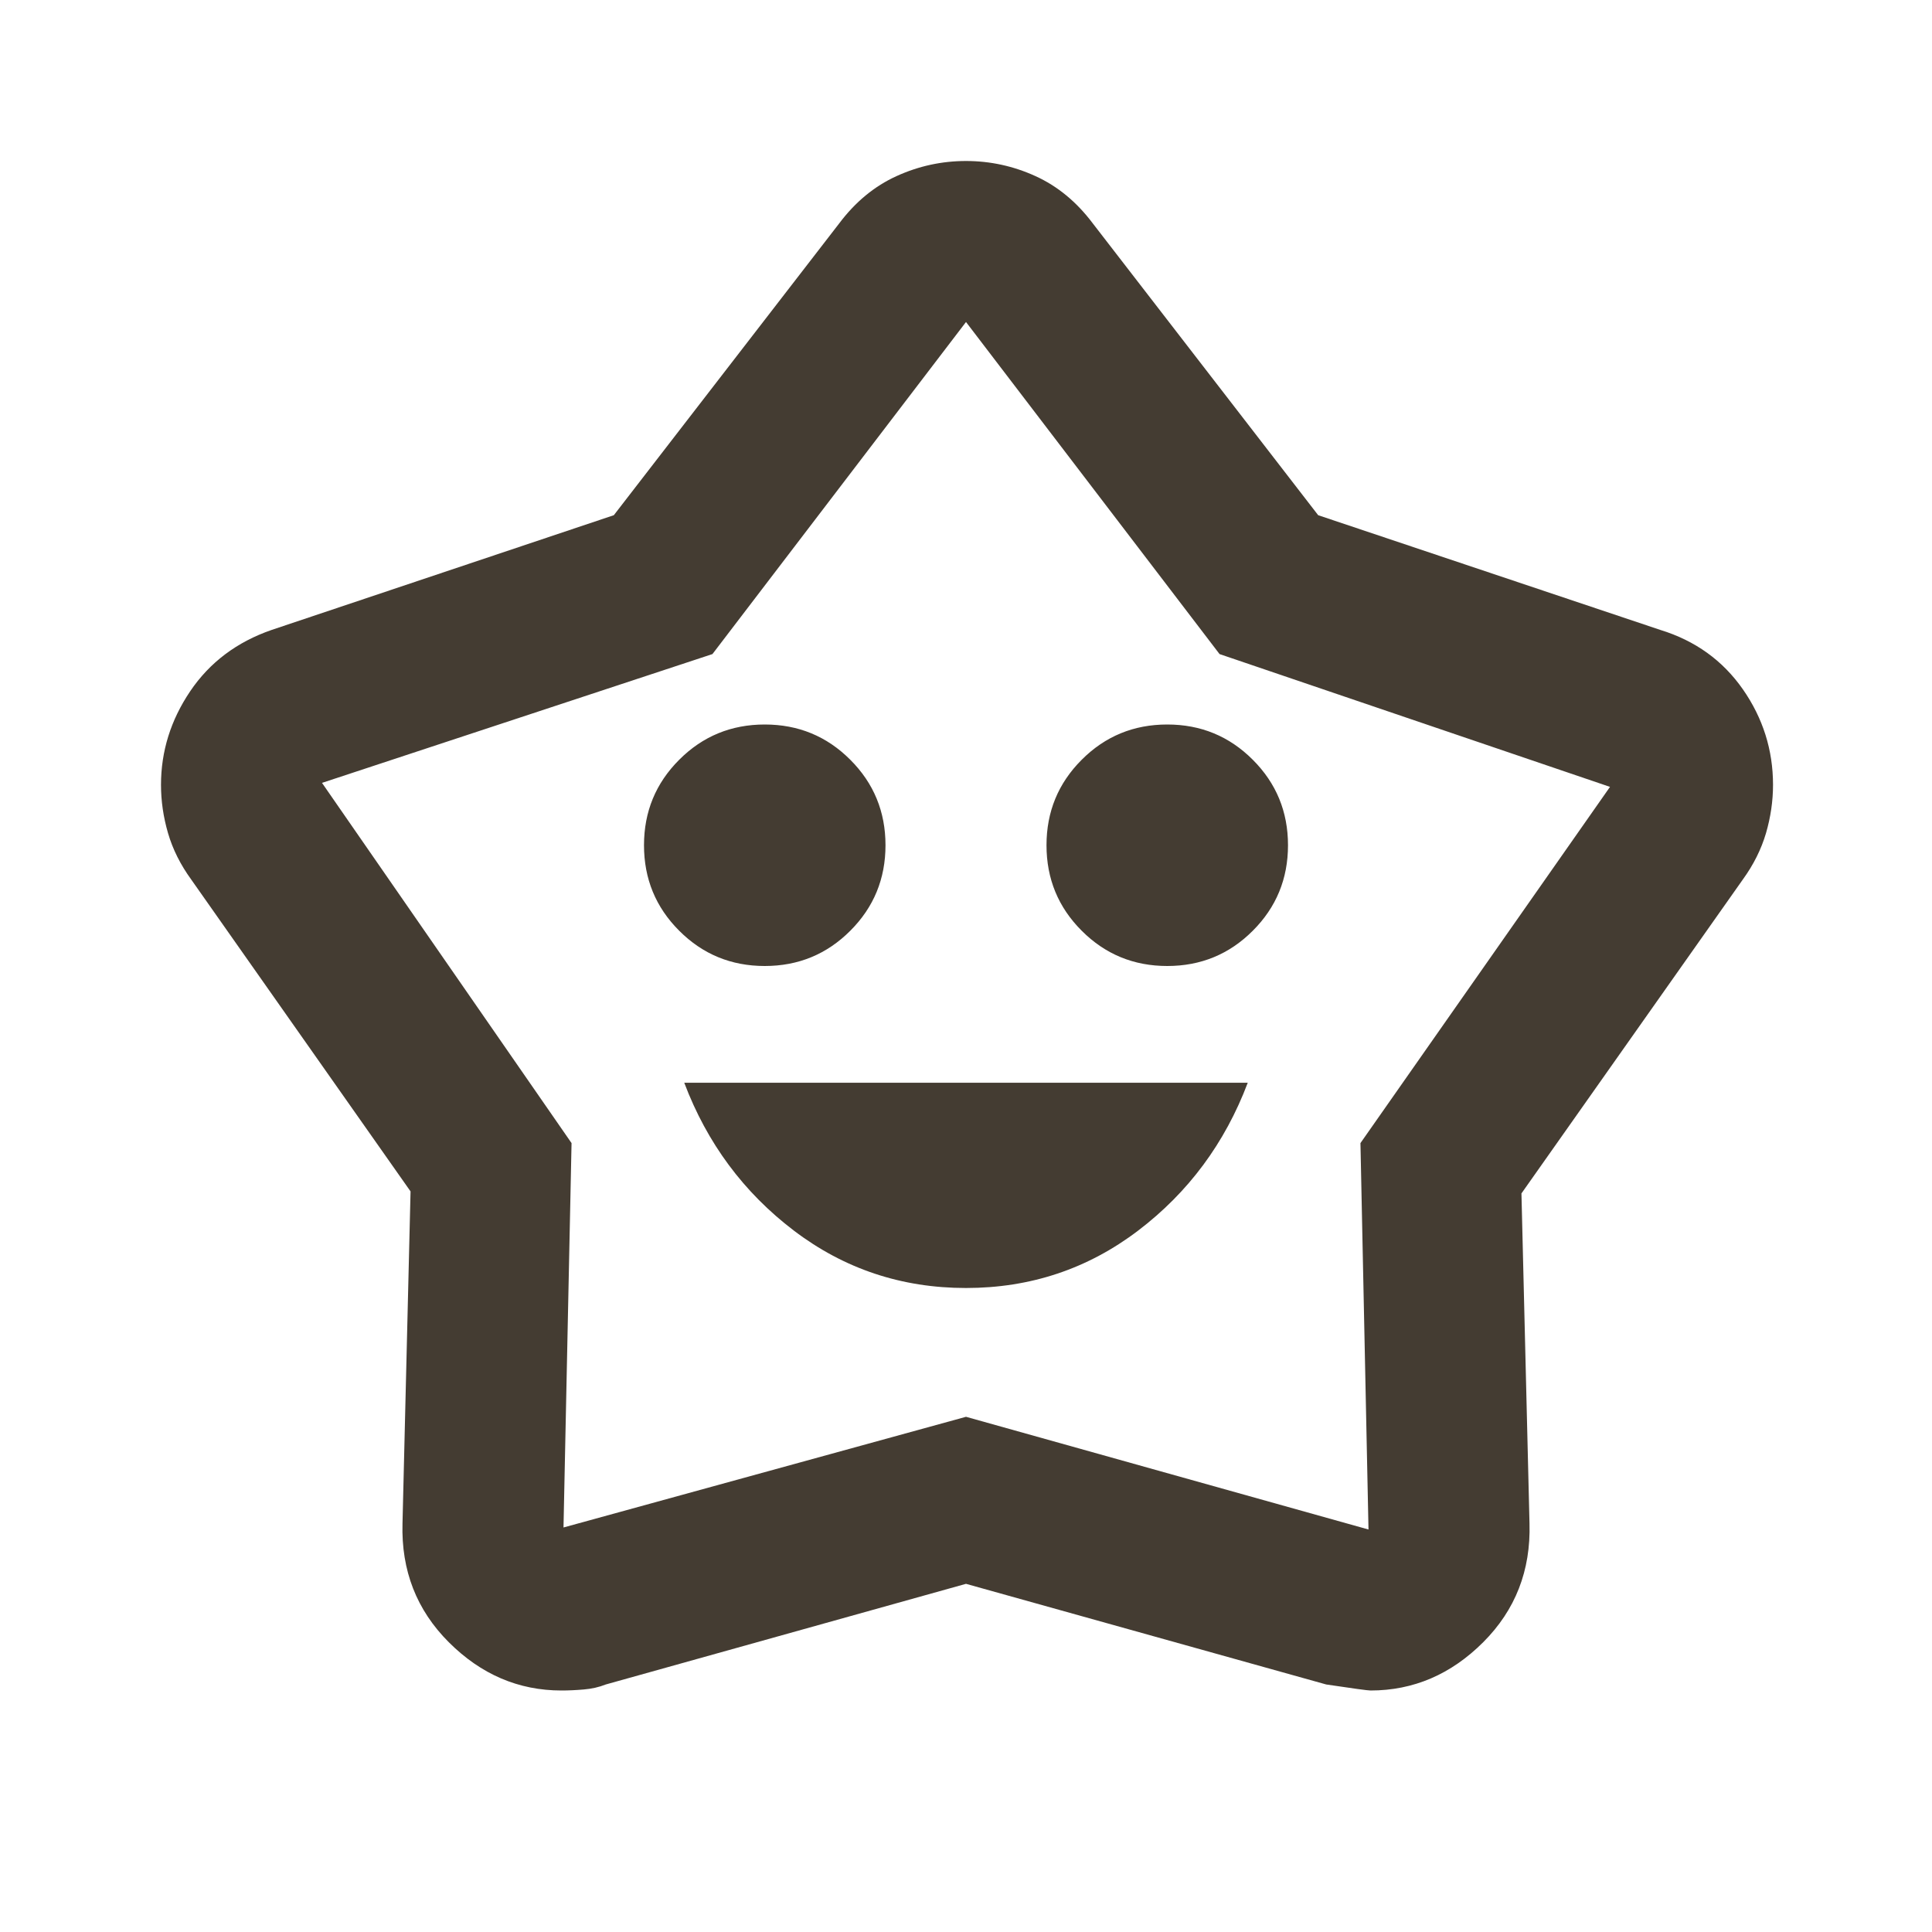 <svg width="42" height="42" viewBox="0 0 42 42" fill="none" xmlns="http://www.w3.org/2000/svg">
<path d="M21 28C22.4 28 23.647 27.584 24.741 26.753C25.834 25.922 26.629 24.85 27.125 23.538H14.875C15.371 24.85 16.166 25.922 17.259 26.753C18.353 27.584 19.6 28 21 28ZM16.625 21C17.354 21 17.974 20.745 18.484 20.234C18.995 19.724 19.25 19.104 19.25 18.375C19.25 17.646 18.995 17.026 18.484 16.516C17.974 16.005 17.354 15.75 16.625 15.75C15.896 15.75 15.276 16.005 14.766 16.516C14.255 17.026 14 17.646 14 18.375C14 19.104 14.255 19.724 14.766 20.234C15.276 20.745 15.896 21 16.625 21ZM25.375 21C26.104 21 26.724 20.745 27.234 20.234C27.745 19.724 28 19.104 28 18.375C28 17.646 27.745 17.026 27.234 16.516C26.724 16.005 26.104 15.75 25.375 15.75C24.646 15.75 24.026 16.005 23.516 16.516C23.005 17.026 22.75 17.646 22.75 18.375C22.75 19.104 23.005 19.724 23.516 20.234C24.026 20.745 24.646 21 25.375 21ZM13.344 11.2L18.244 4.856C18.594 4.39 19.009 4.047 19.491 3.828C19.972 3.609 20.475 3.5 21 3.5C21.525 3.5 22.028 3.609 22.509 3.828C22.991 4.047 23.406 4.39 23.756 4.856L28.656 11.2L36.094 13.694C36.852 13.927 37.45 14.357 37.888 14.984C38.325 15.611 38.544 16.304 38.544 17.062C38.544 17.413 38.493 17.762 38.391 18.113C38.288 18.462 38.121 18.798 37.888 19.119L33.075 25.944L33.25 33.119C33.279 34.14 32.944 35 32.244 35.7C31.544 36.4 30.727 36.75 29.794 36.75C29.735 36.75 29.415 36.706 28.831 36.619L21 34.431L13.169 36.619C13.023 36.677 12.863 36.714 12.688 36.728C12.512 36.743 12.352 36.75 12.206 36.75C11.273 36.75 10.456 36.4 9.756 35.7C9.056 35 8.721 34.14 8.75 33.119L8.925 25.9L4.156 19.119C3.923 18.798 3.755 18.462 3.653 18.113C3.551 17.762 3.5 17.413 3.5 17.062C3.5 16.333 3.711 15.655 4.134 15.028C4.557 14.401 5.148 13.956 5.906 13.694L13.344 11.2ZM15.488 14.219L7 17.019L12.425 24.85L12.25 33.206L21 30.8L29.75 33.25L29.575 24.85L35 17.106L26.512 14.219L21 7L15.488 14.219Z" fill="#443C32"/>
</svg>
